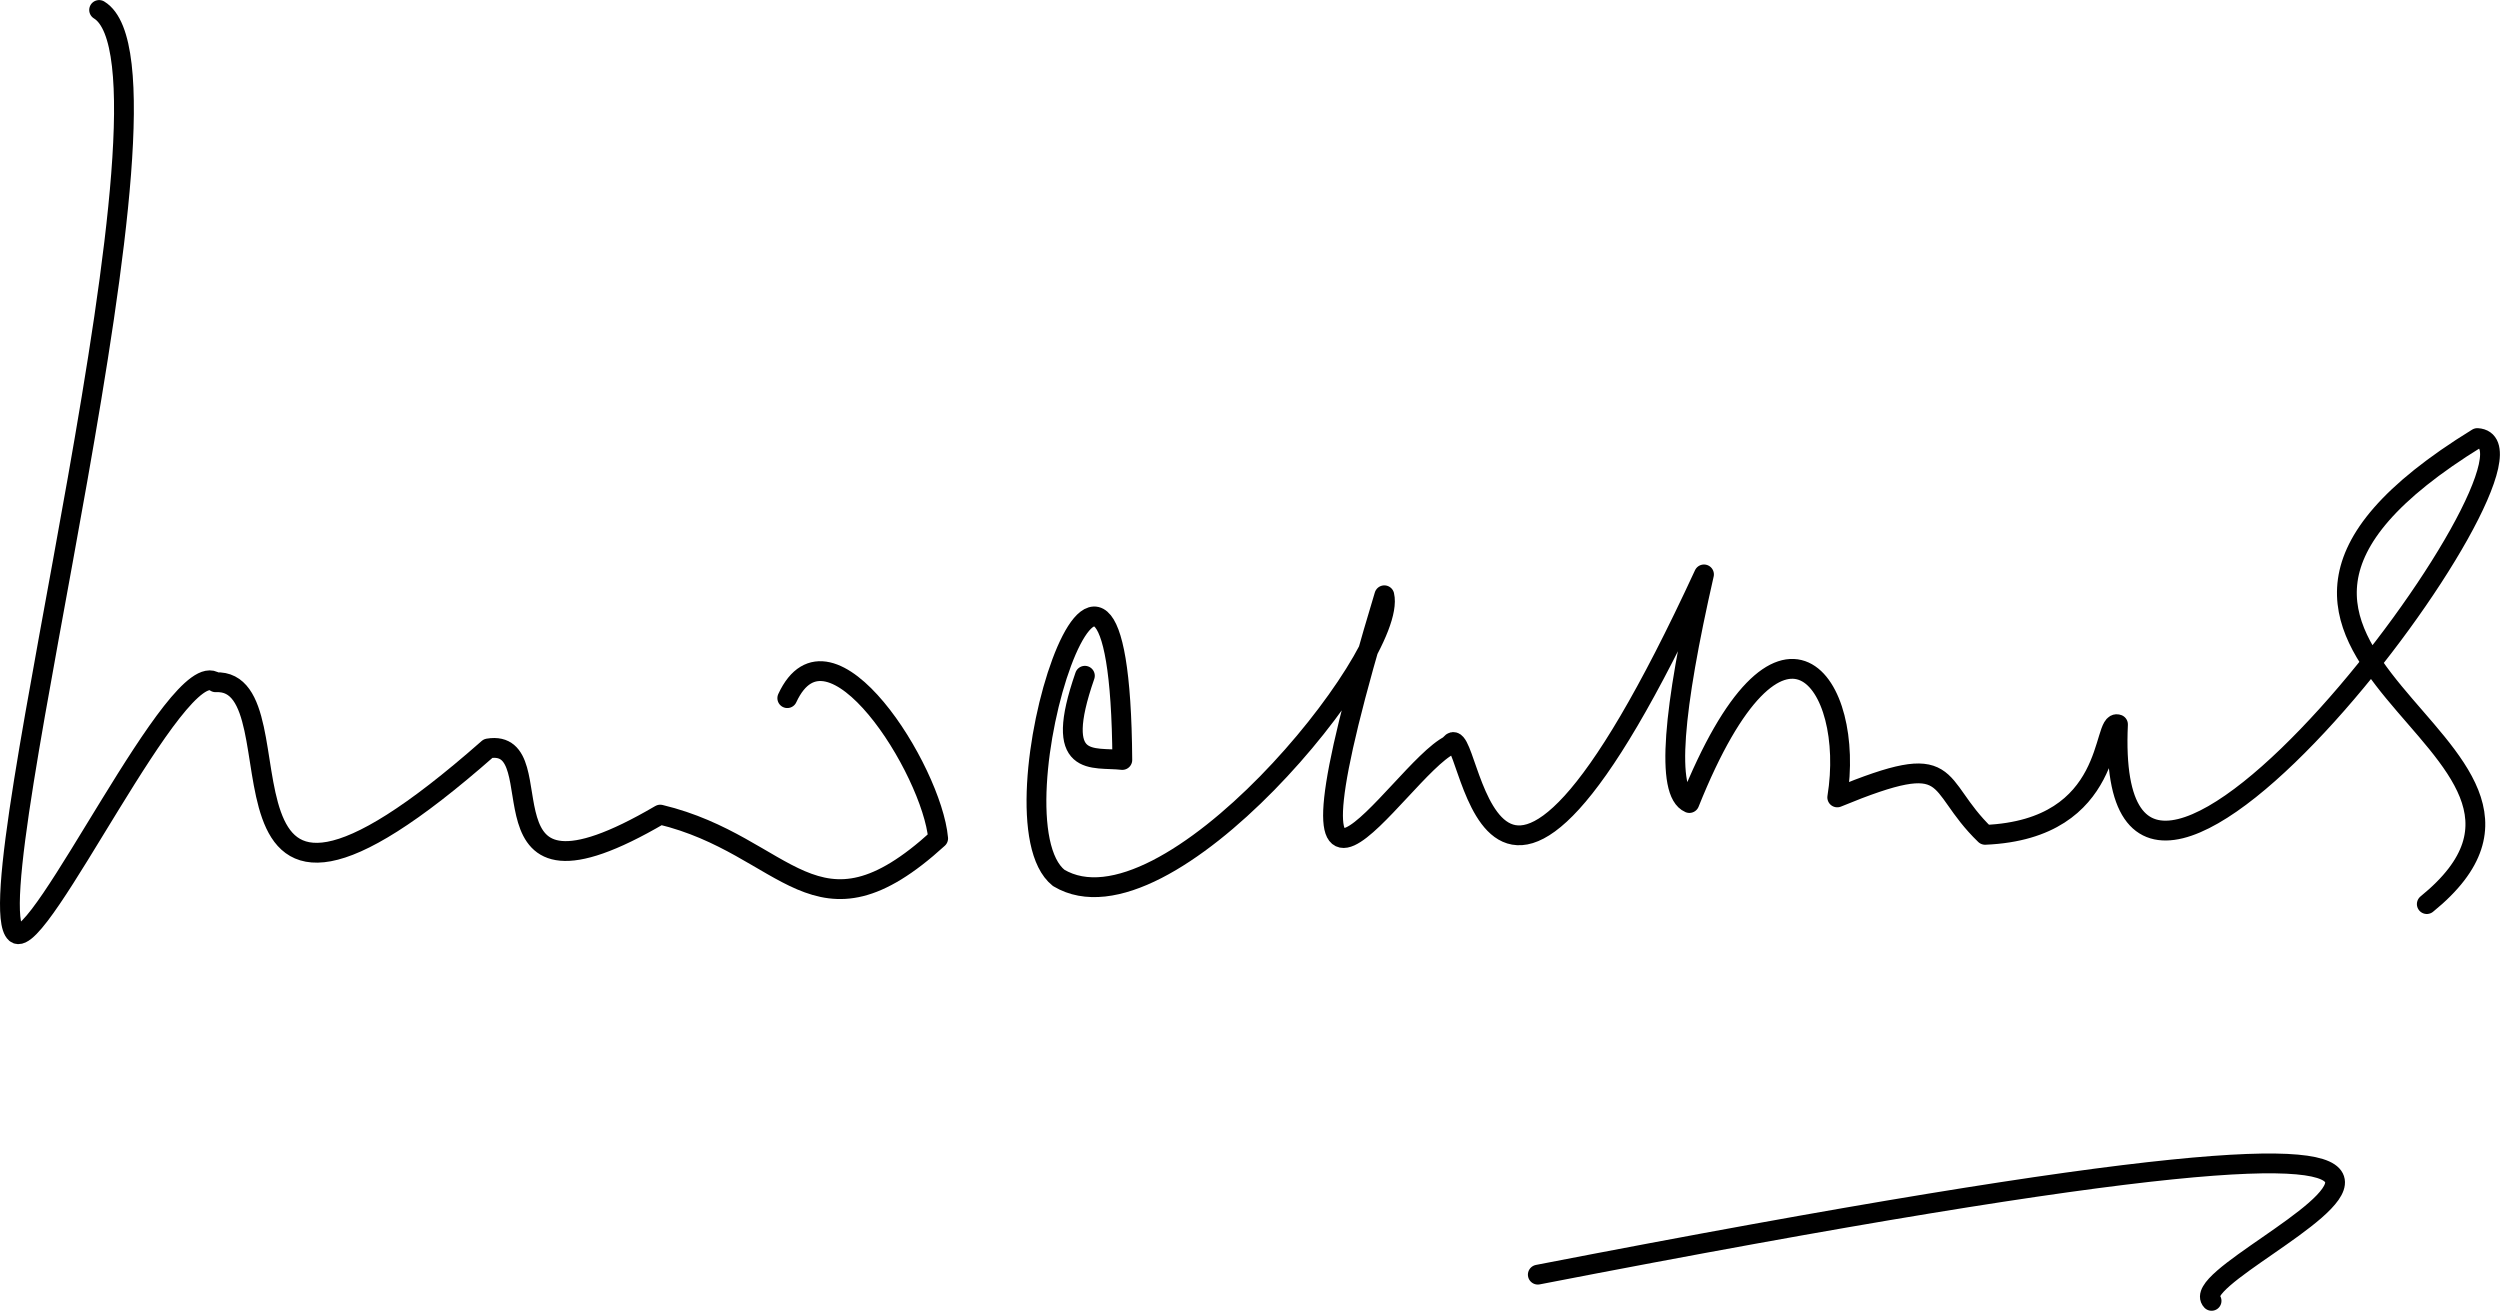 <?xml version="1.0" encoding="UTF-8" standalone="no"?>
<svg
   xmlns:dc="http://purl.org/dc/elements/1.1/"
   xmlns:cc="http://creativecommons.org/ns#"
   xmlns:rdf="http://www.w3.org/1999/02/22-rdf-syntax-ns#"
   xmlns:svg="http://www.w3.org/2000/svg"
   xmlns="http://www.w3.org/2000/svg"
   id="svg849"
   version="1.1"
   viewBox="0 0 354.012 185.625"
   height="185.625mm"
   width="354.012mm">
  <defs
     id="defs843" />
  <g
     transform="translate(62.355,-190.58)"
     id="layer1">
    <path
       id="path826"
       d="m -48.319,191.993 c 13.842,8.447 -18.059,125.31 -11.812,130.741 3.305,2.874 22.978,-39.65 28.303,-35.542 13.118,-0.666 -4.872,47.665 38.604,9.37 9.995,-1.661 -3.248,25.557 24.362,9.37 18.168,4.363 21.892,19.317 39.354,3.373 -0.878,-9.696 -15.393,-32.771 -21.364,-19.864"
       style="fill:none;stroke:#000000;stroke-width:2.805;stroke-linecap:round;stroke-linejoin:round;stroke-miterlimit:4;stroke-dasharray:none;stroke-opacity:1" />
    <path
       id="path828"
       d="m 91.27,286.27 c -4.627,13.32 1.145,11.441 5.3,11.926 -0.353,-50.654 -19.523,8.284 -9.011,16.697 15.211,9.099 48.135,-31.502 46.114,-40.019 -17.845,59.141 1.883,24.833 9.276,21.202 3.188,-5.517 3.897,45.292 35.99,-24.158 -4.357,19.128 -5.479,30.903 -2.067,32.374 12.918,-32.259 23.578,-17.13 20.937,-0.795 17.143,-7.069 13.325,-2.046 20.937,5.3 18.671,-0.801 16.437,-16.539 18.817,-15.636 -2.32,49.731 64.336,-39.764 50.885,-40.549 -50.273,30.964 21.131,42.999 -7.156,65.991"
       style="fill:none;stroke:#000000;stroke-width:2.805;stroke-linecap:round;stroke-linejoin:round;stroke-miterlimit:4;stroke-dasharray:none;stroke-opacity:1" />
    <path
       id="path830"
       d="m 155.406,371.078 c 179.219,-34.773 89.983,-1.955 95.409,3.71"
       style="fill:none;stroke:#000000;stroke-width:2.805;stroke-linecap:round;stroke-linejoin:round;stroke-miterlimit:4;stroke-dasharray:none;stroke-opacity:1" />
  </g>
</svg>
